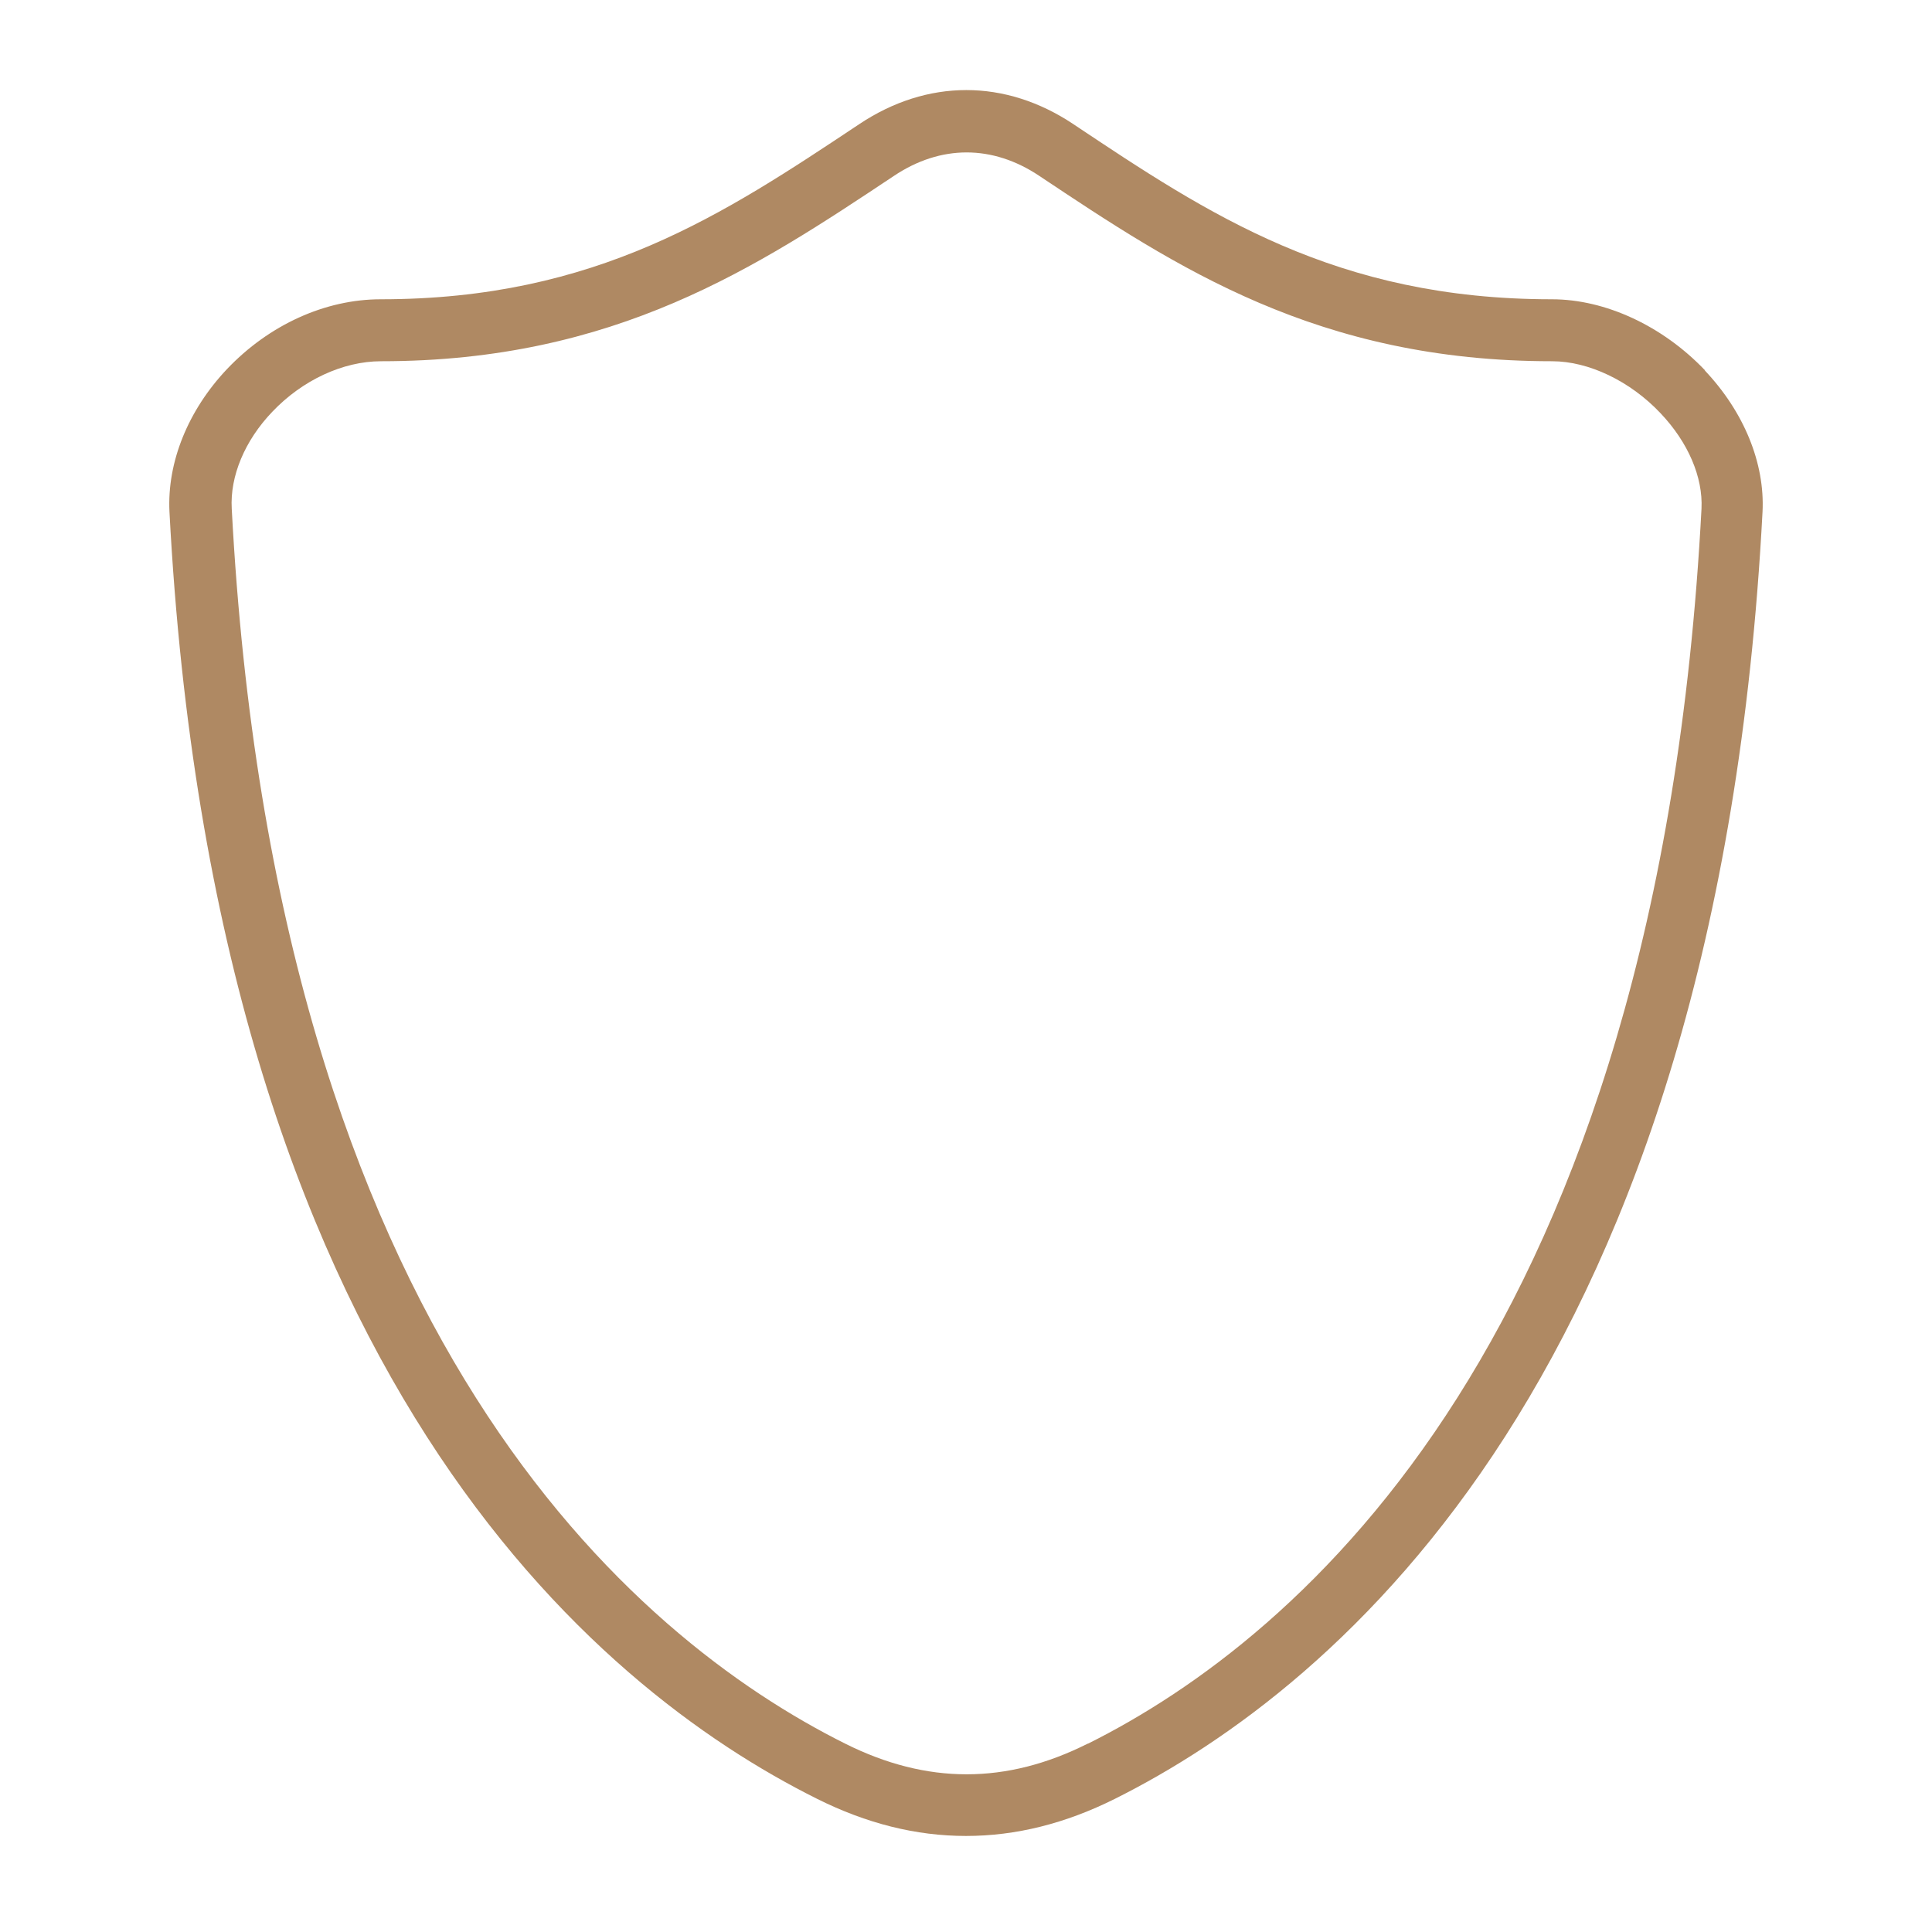<?xml version="1.0" encoding="UTF-8"?>
<svg xmlns="http://www.w3.org/2000/svg" viewBox="0 0 62.36 62.36"><path d="M55.04 11.96c-1.37-1.44-3.22-2.3-4.95-2.3-6.97 0-11.08-2.74-15.44-5.65-2.2-1.47-4.72-1.47-6.92 0-4.36 2.9-8.47 5.65-15.44 5.65-1.79 0-3.6.82-4.96 2.25-1.26 1.33-1.94 3.01-1.86 4.61 1.46 27.79 13.72 37.96 20.9 41.54 1.6.8 3.2 1.2 4.81 1.2s3.21-.4 4.81-1.2c7.18-3.59 19.44-13.76 20.9-41.54.08-1.57-.6-3.23-1.87-4.57zM35.11 56.28c-2.63 1.32-5.19 1.32-7.83 0-6.79-3.39-18.39-13.09-19.8-39.86-.06-1.05.42-2.2 1.31-3.13.97-1.02 2.28-1.63 3.51-1.63 7.57 0 12.13-3.04 16.55-5.98.76-.51 1.56-.76 2.35-.76s1.59.25 2.35.76c4.41 2.94 8.97 5.98 16.55 5.98 1.18 0 2.52.64 3.5 1.68.89.94 1.37 2.06 1.32 3.08-1.41 26.77-13.01 36.47-19.8 39.86z" style="fill: #af8963;"/></svg>
